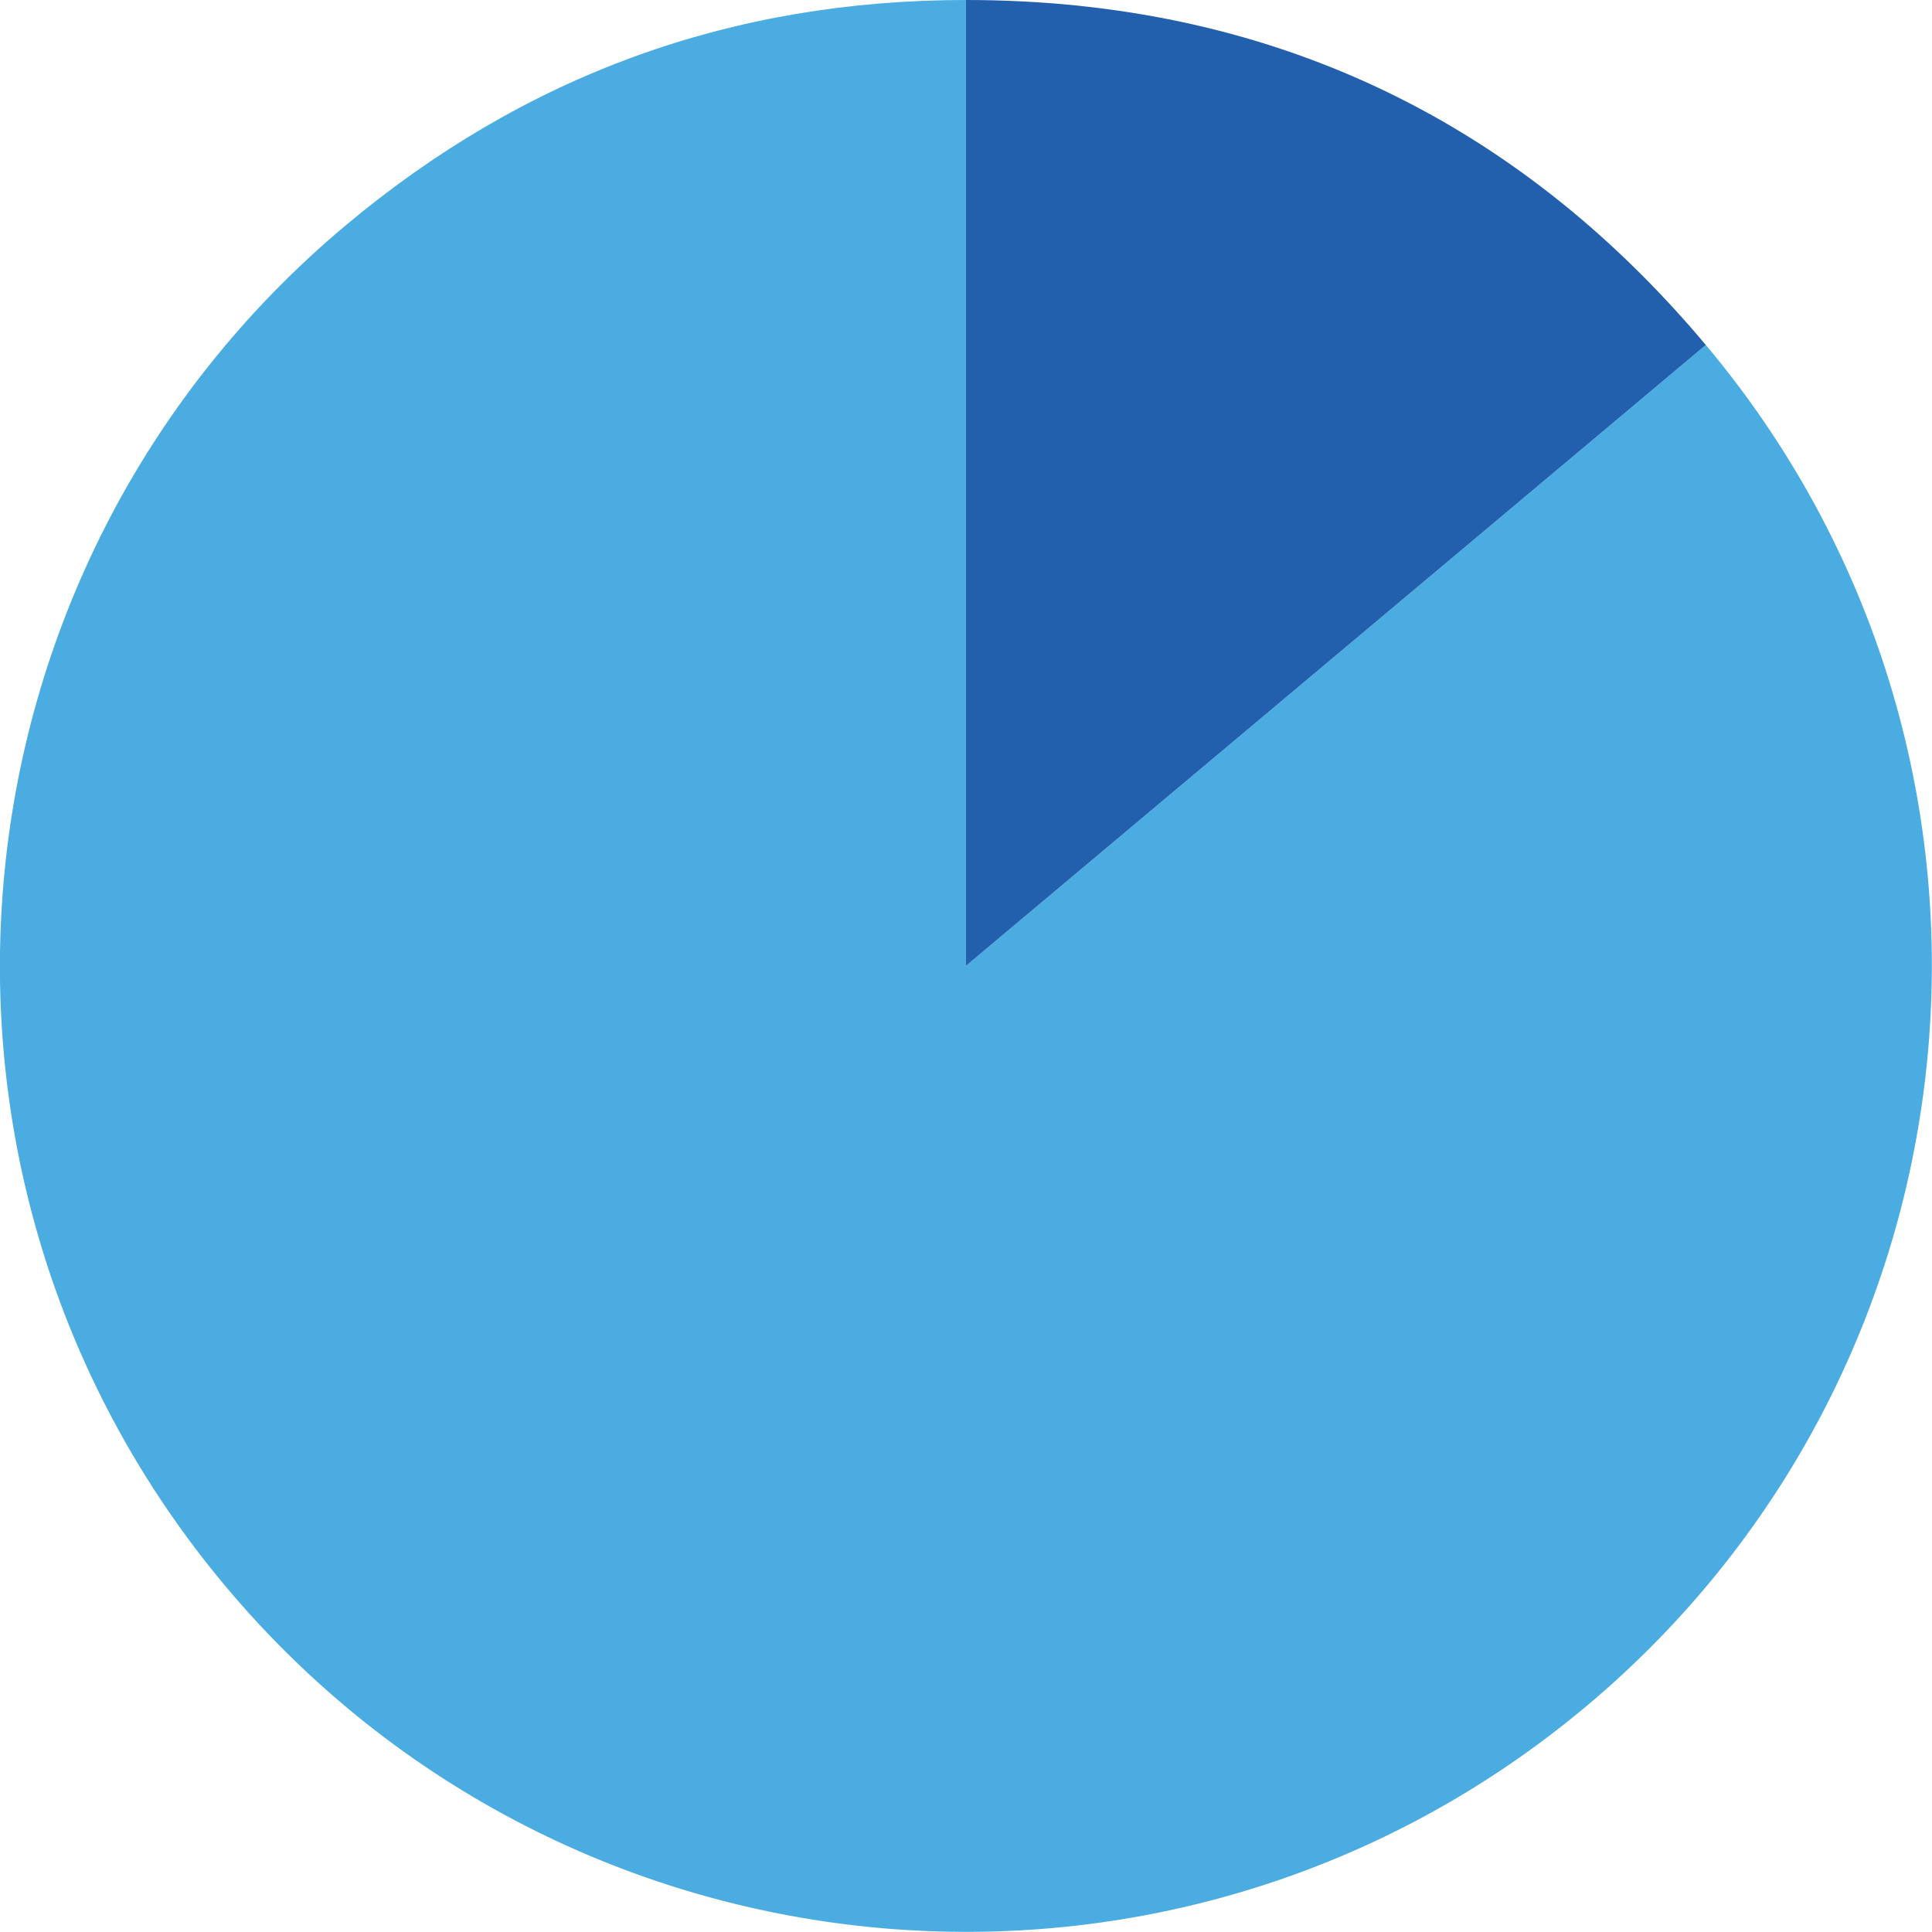 <?xml version="1.0" encoding="UTF-8"?><svg xmlns="http://www.w3.org/2000/svg" id="Layer_268db9ec0a1e59" data-name="Layer 2" viewBox="0 0 86.19 86.19" aria-hidden="true" width="86px" height="86px">
  <defs><linearGradient class="cerosgradient" data-cerosgradient="true" id="CerosGradient_id70efc5888" gradientUnits="userSpaceOnUse" x1="50%" y1="100%" x2="50%" y2="0%"><stop offset="0%" stop-color="#d1d1d1"/><stop offset="100%" stop-color="#d1d1d1"/></linearGradient><linearGradient/>
    <style>
      .cls-1-68db9ec0a1e59{
        fill: #225fad;
      }

      .cls-2-68db9ec0a1e59{
        fill: #4aace1;
      }
    </style>
  </defs>
  <g id="Layer_1-268db9ec0a1e59" data-name="Layer 1">
    <g>
      <path class="cls-2-68db9ec0a1e59" d="M43.09,43.09l33.01-27.7c15.3,18.23,12.92,45.41-5.31,60.71-18.23,15.3-45.41,12.92-60.71-5.31C-5.22,52.56-2.84,25.38,15.39,10.08,23.42,3.35,32.62,0,43.09,0v43.09Z"/>
      <path class="cls-1-68db9ec0a1e59" d="M43.09,43.09V0c13.33,0,24.44,5.18,33.01,15.39l-33.01,27.7Z"/>
    </g>
  </g>
</svg>